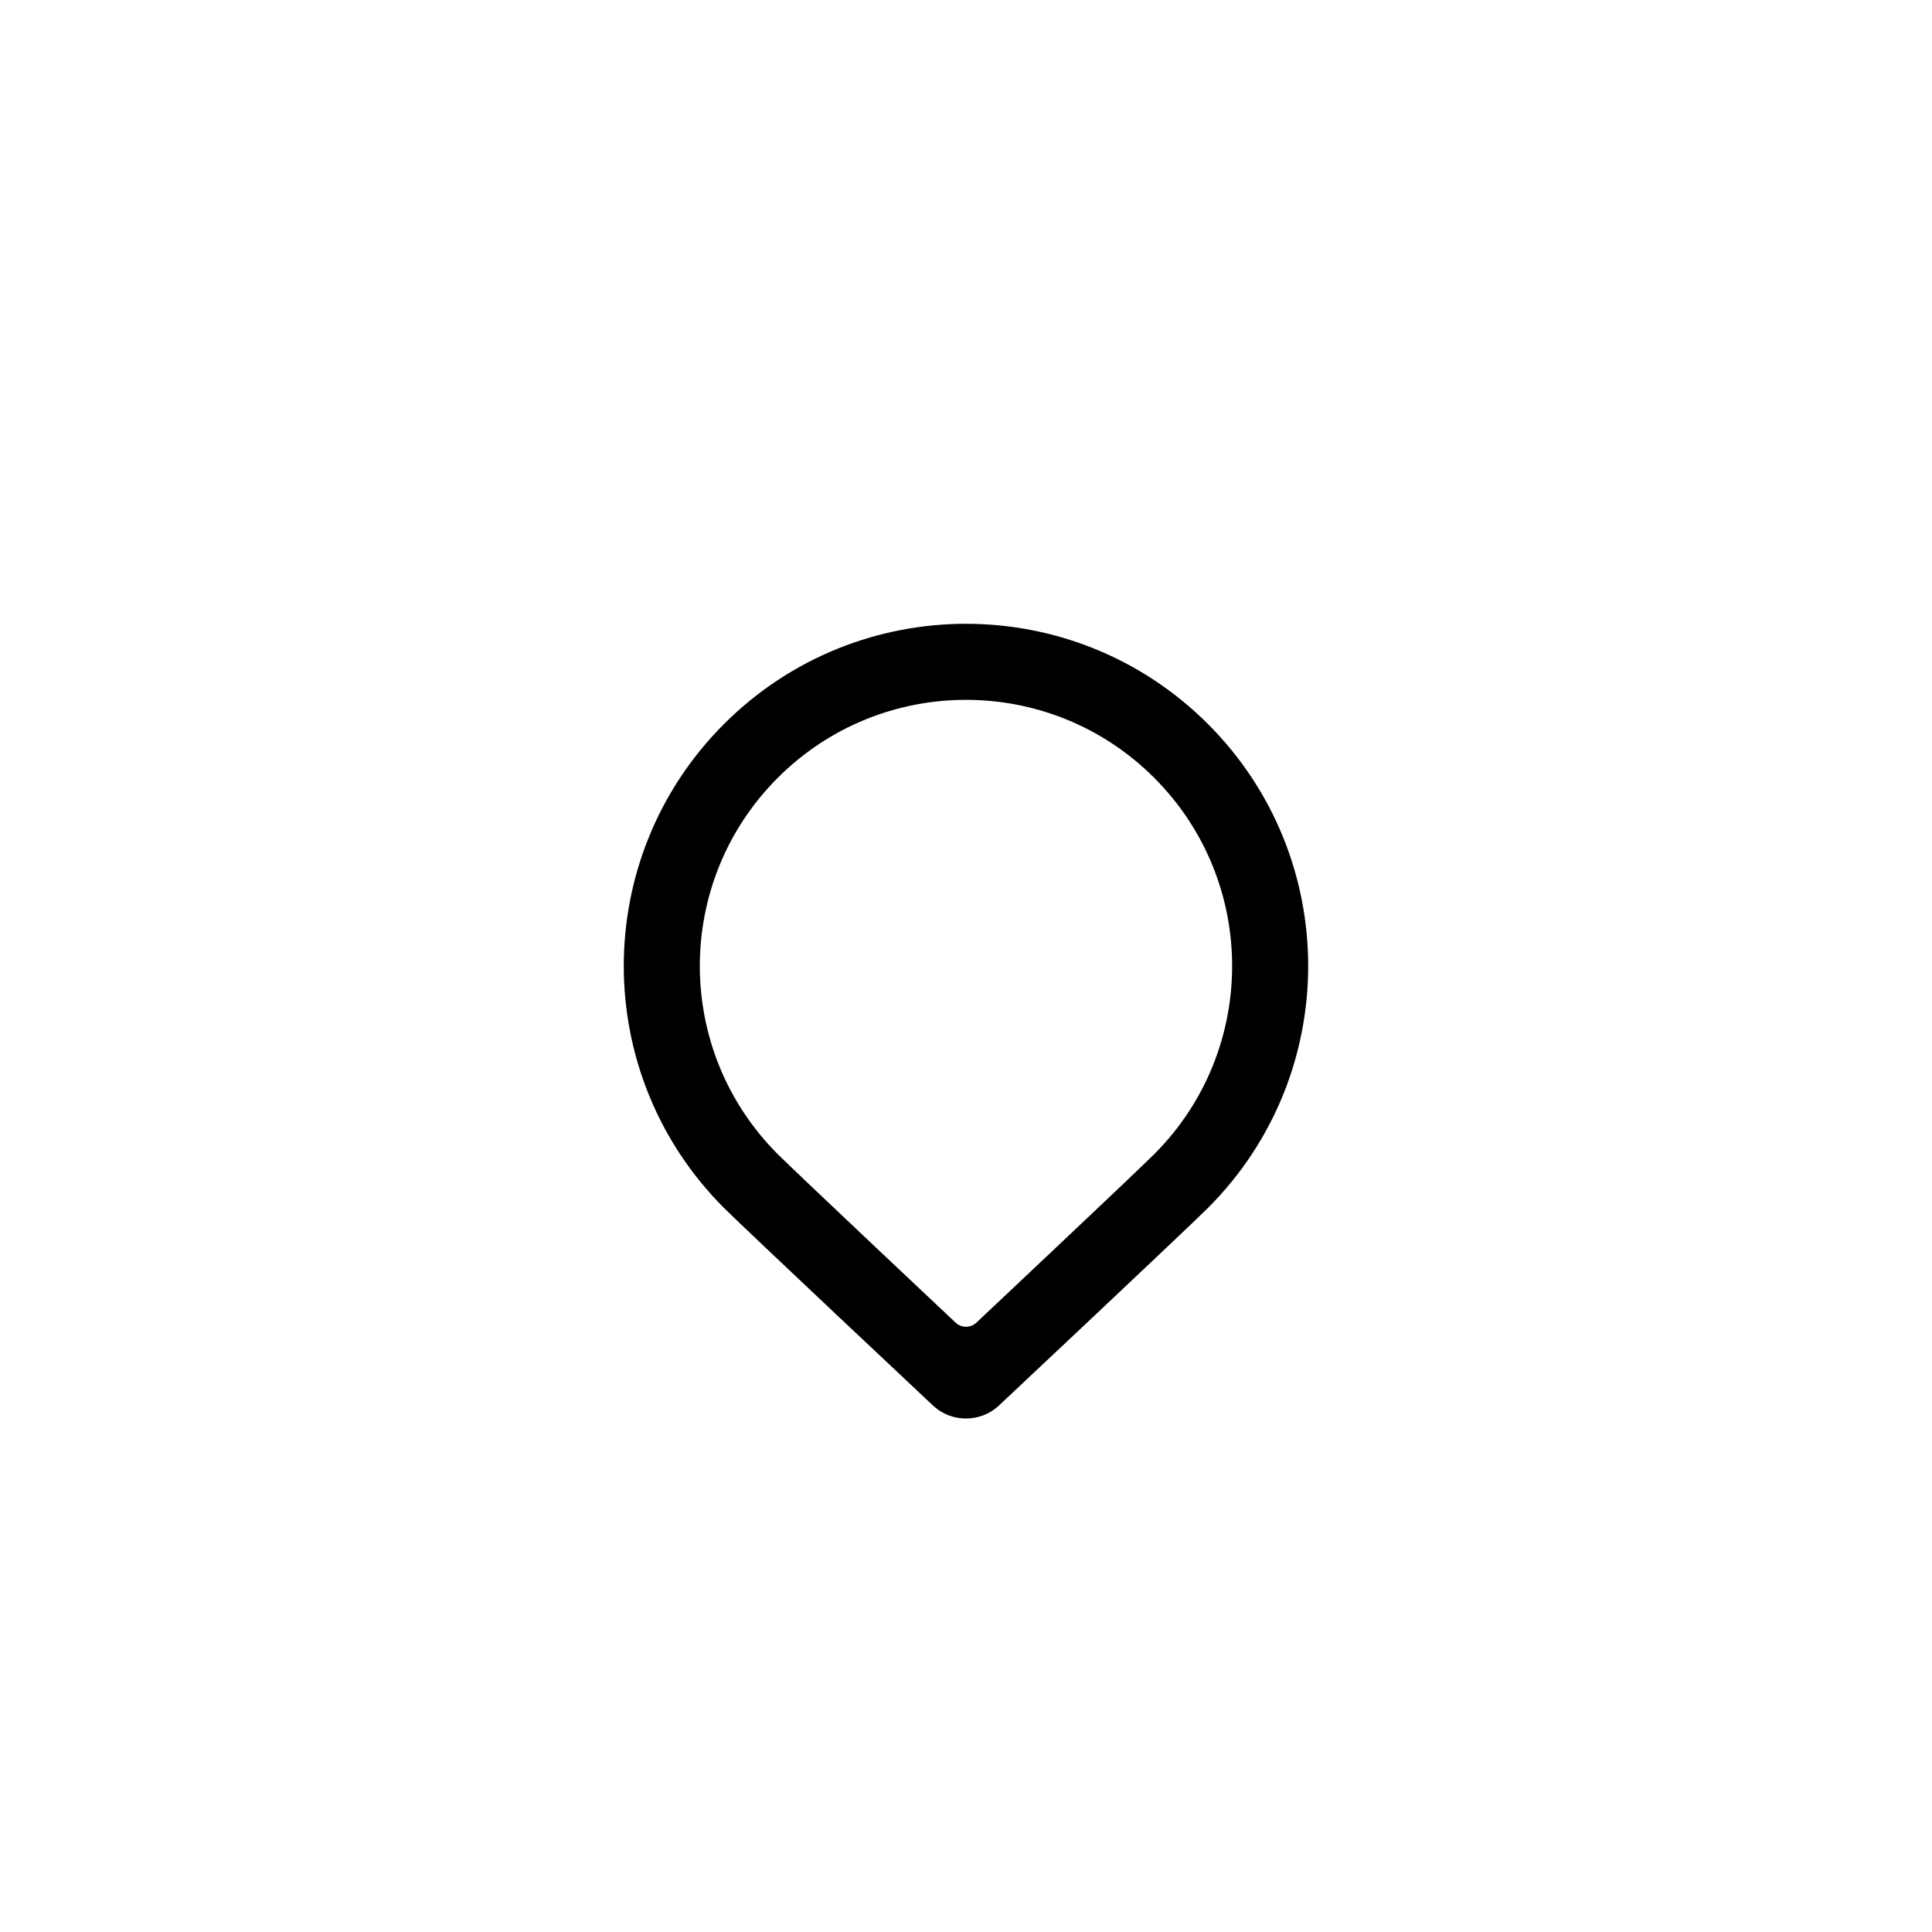 <?xml version="1.0" encoding="UTF-8"?>
<!-- The Best Svg Icon site in the world: iconSvg.co, Visit us! https://iconsvg.co -->
<svg fill="#000000" width="800px" height="800px" version="1.1" viewBox="144 144 512 512" xmlns="http://www.w3.org/2000/svg">
 <path d="m391.34 516.56c4.883 4.516 12.484 4.461 17.34-0.031 0.48-0.441 50.137-47.102 55.438-52.406 35.418-35.414 35.418-92.832 0-128.25-35.414-35.414-92.832-35.414-128.25 0s-35.414 92.832 0 128.25c5.234 5.238 54.988 51.992 55.469 52.438zm-41.219-66.684c-27.547-27.547-27.547-72.207 0-99.75 27.543-27.547 72.203-27.547 99.75 0 27.543 27.543 27.543 72.203 0 99.75-5.133 5.129-47.125 44.645-47.125 44.645-1.516 1.43-3.953 1.453-5.5-0.004 0 0-42.066-39.586-47.125-44.641z" fill-rule="evenodd"/>
</svg>